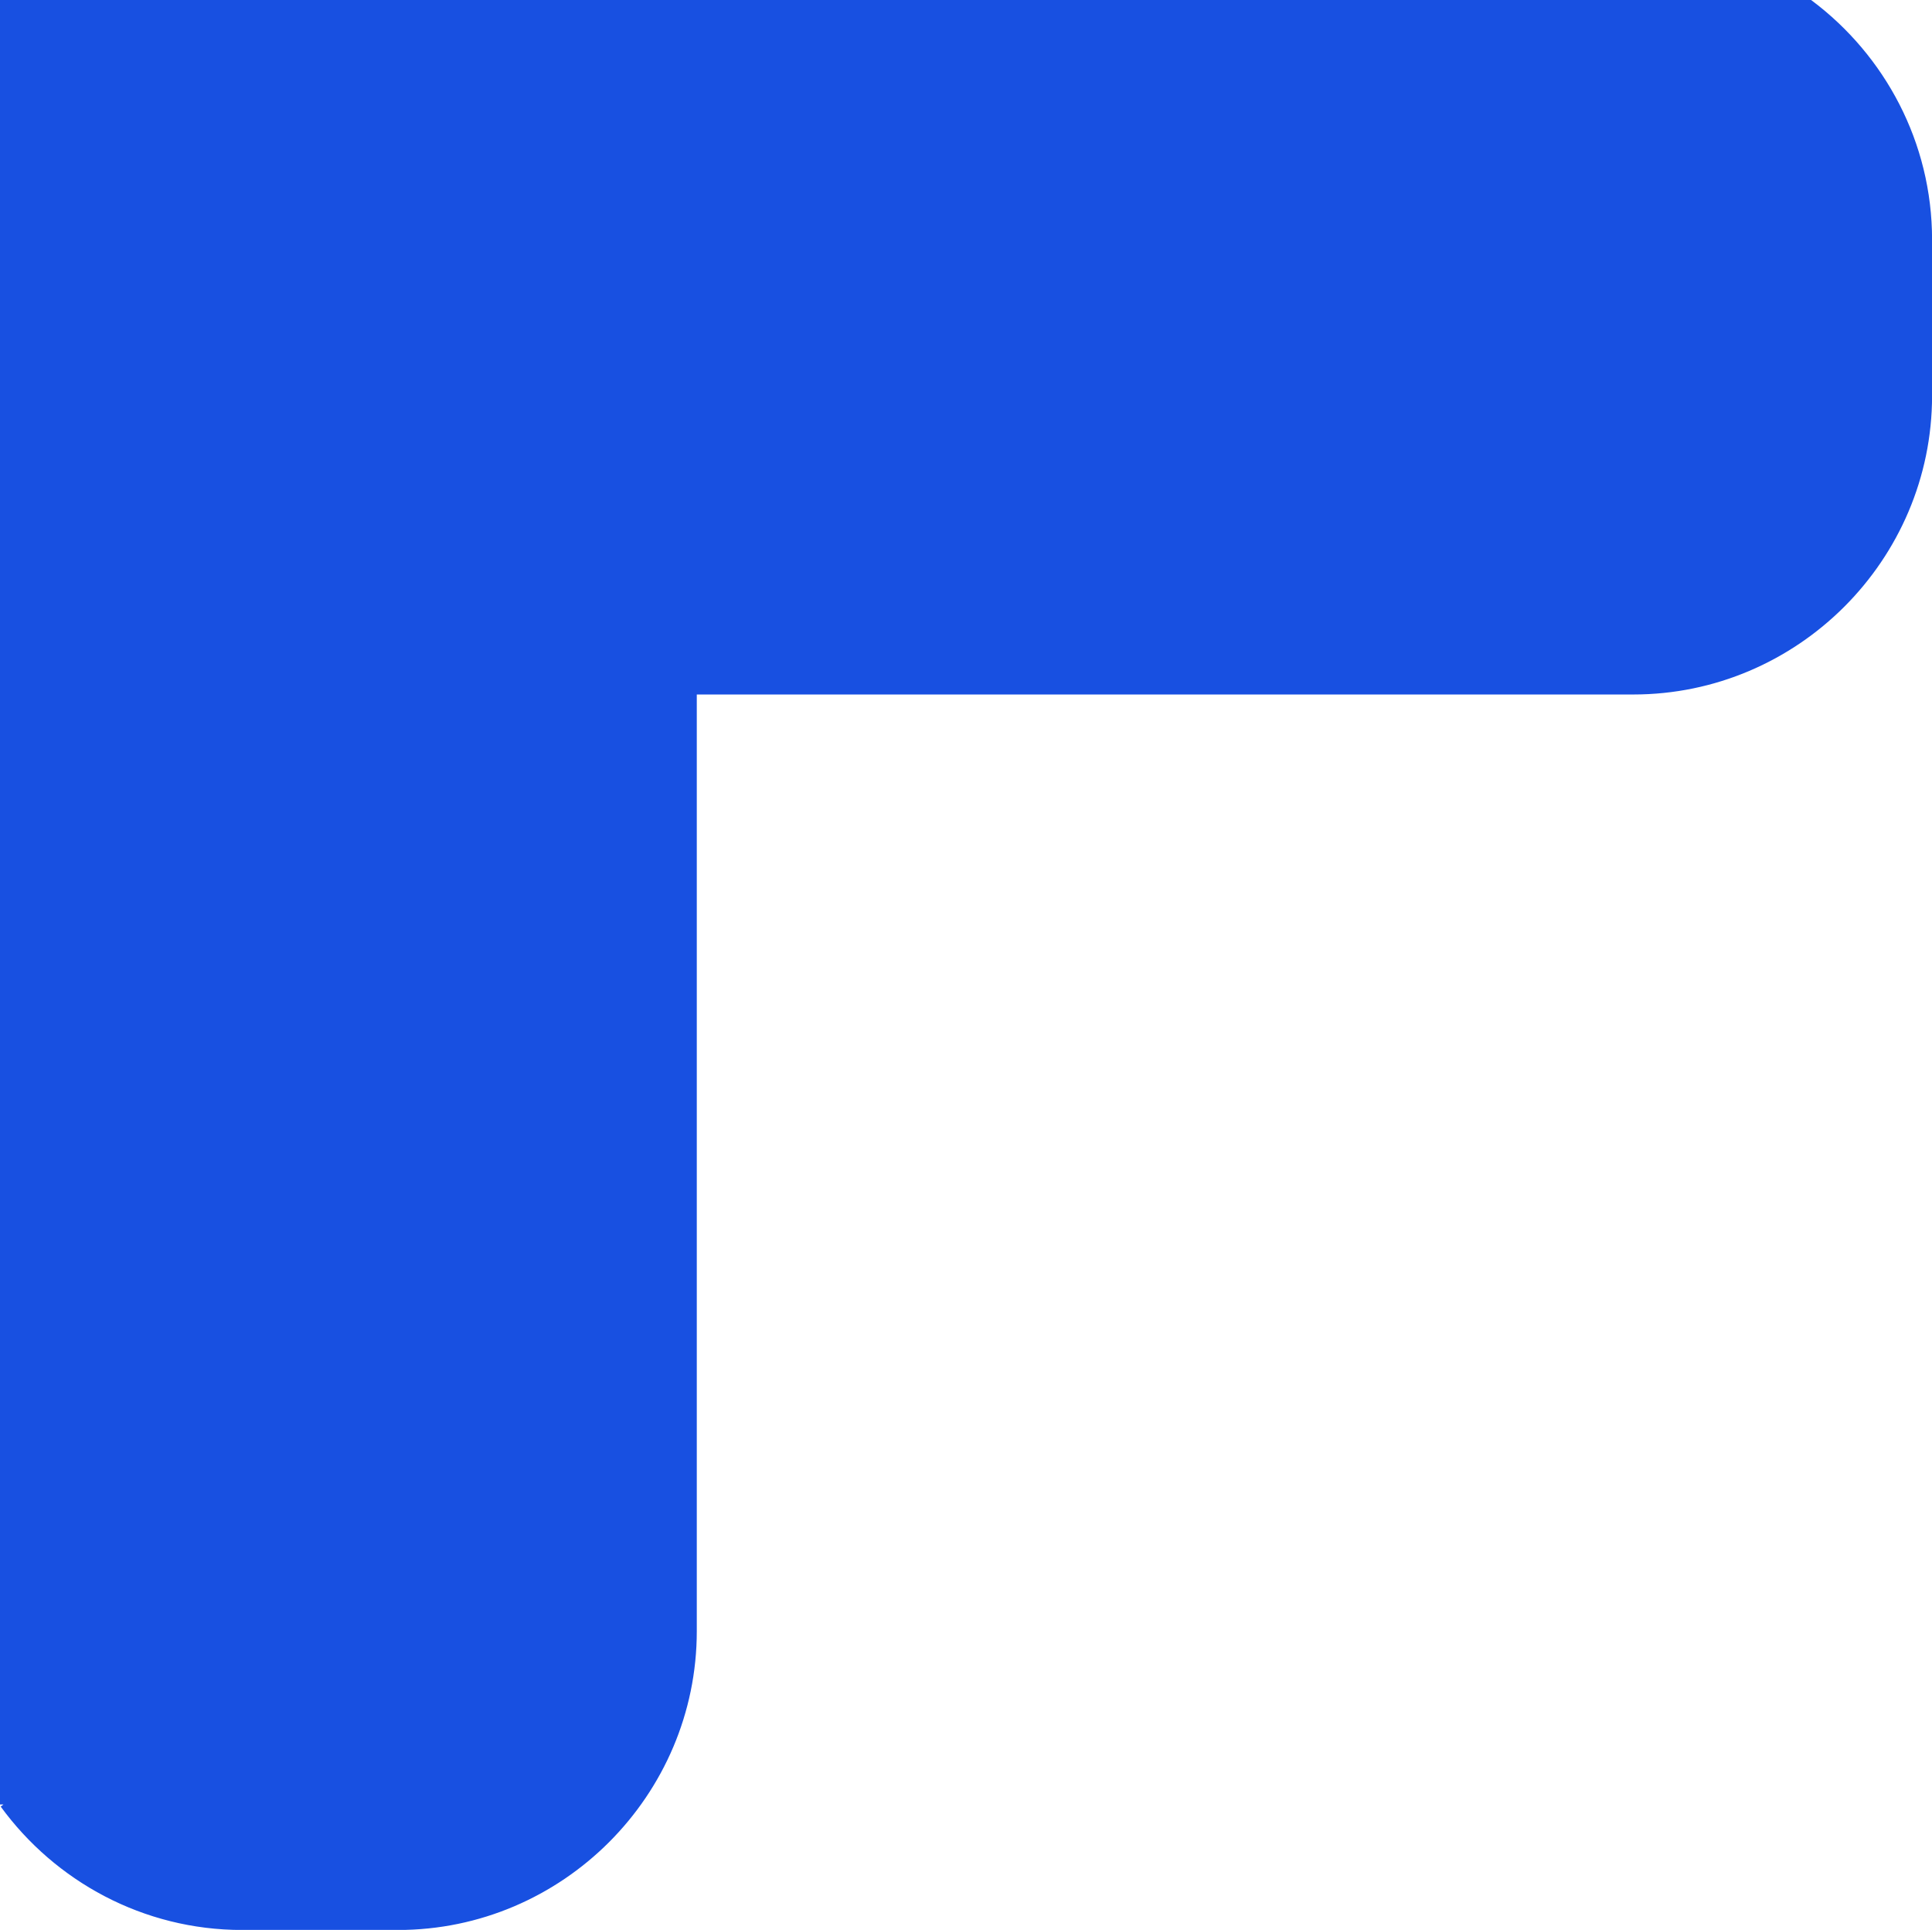 <svg xmlns="http://www.w3.org/2000/svg" id="Layer_1" data-name="Layer 1" viewBox="0 0 272.67 272.33"><defs fill="#1850e1"><style>      .cls-1 {        fill: #1850e1;        stroke: #1850e1;        stroke-miterlimit: 10;      }    </style></defs><path class="cls-1" d="M.5,254.63c7.59,10.41,19.87,17.21,33.67,17.21h22c22.92,0,41.67-18.75,41.67-41.67V97.5h132.67c22.92,0,41.67-18.75,41.67-41.67v-22c0-13.59-6.6-25.72-16.74-33.33H.5v254.13Z" fill="#1850e1"></path></svg>